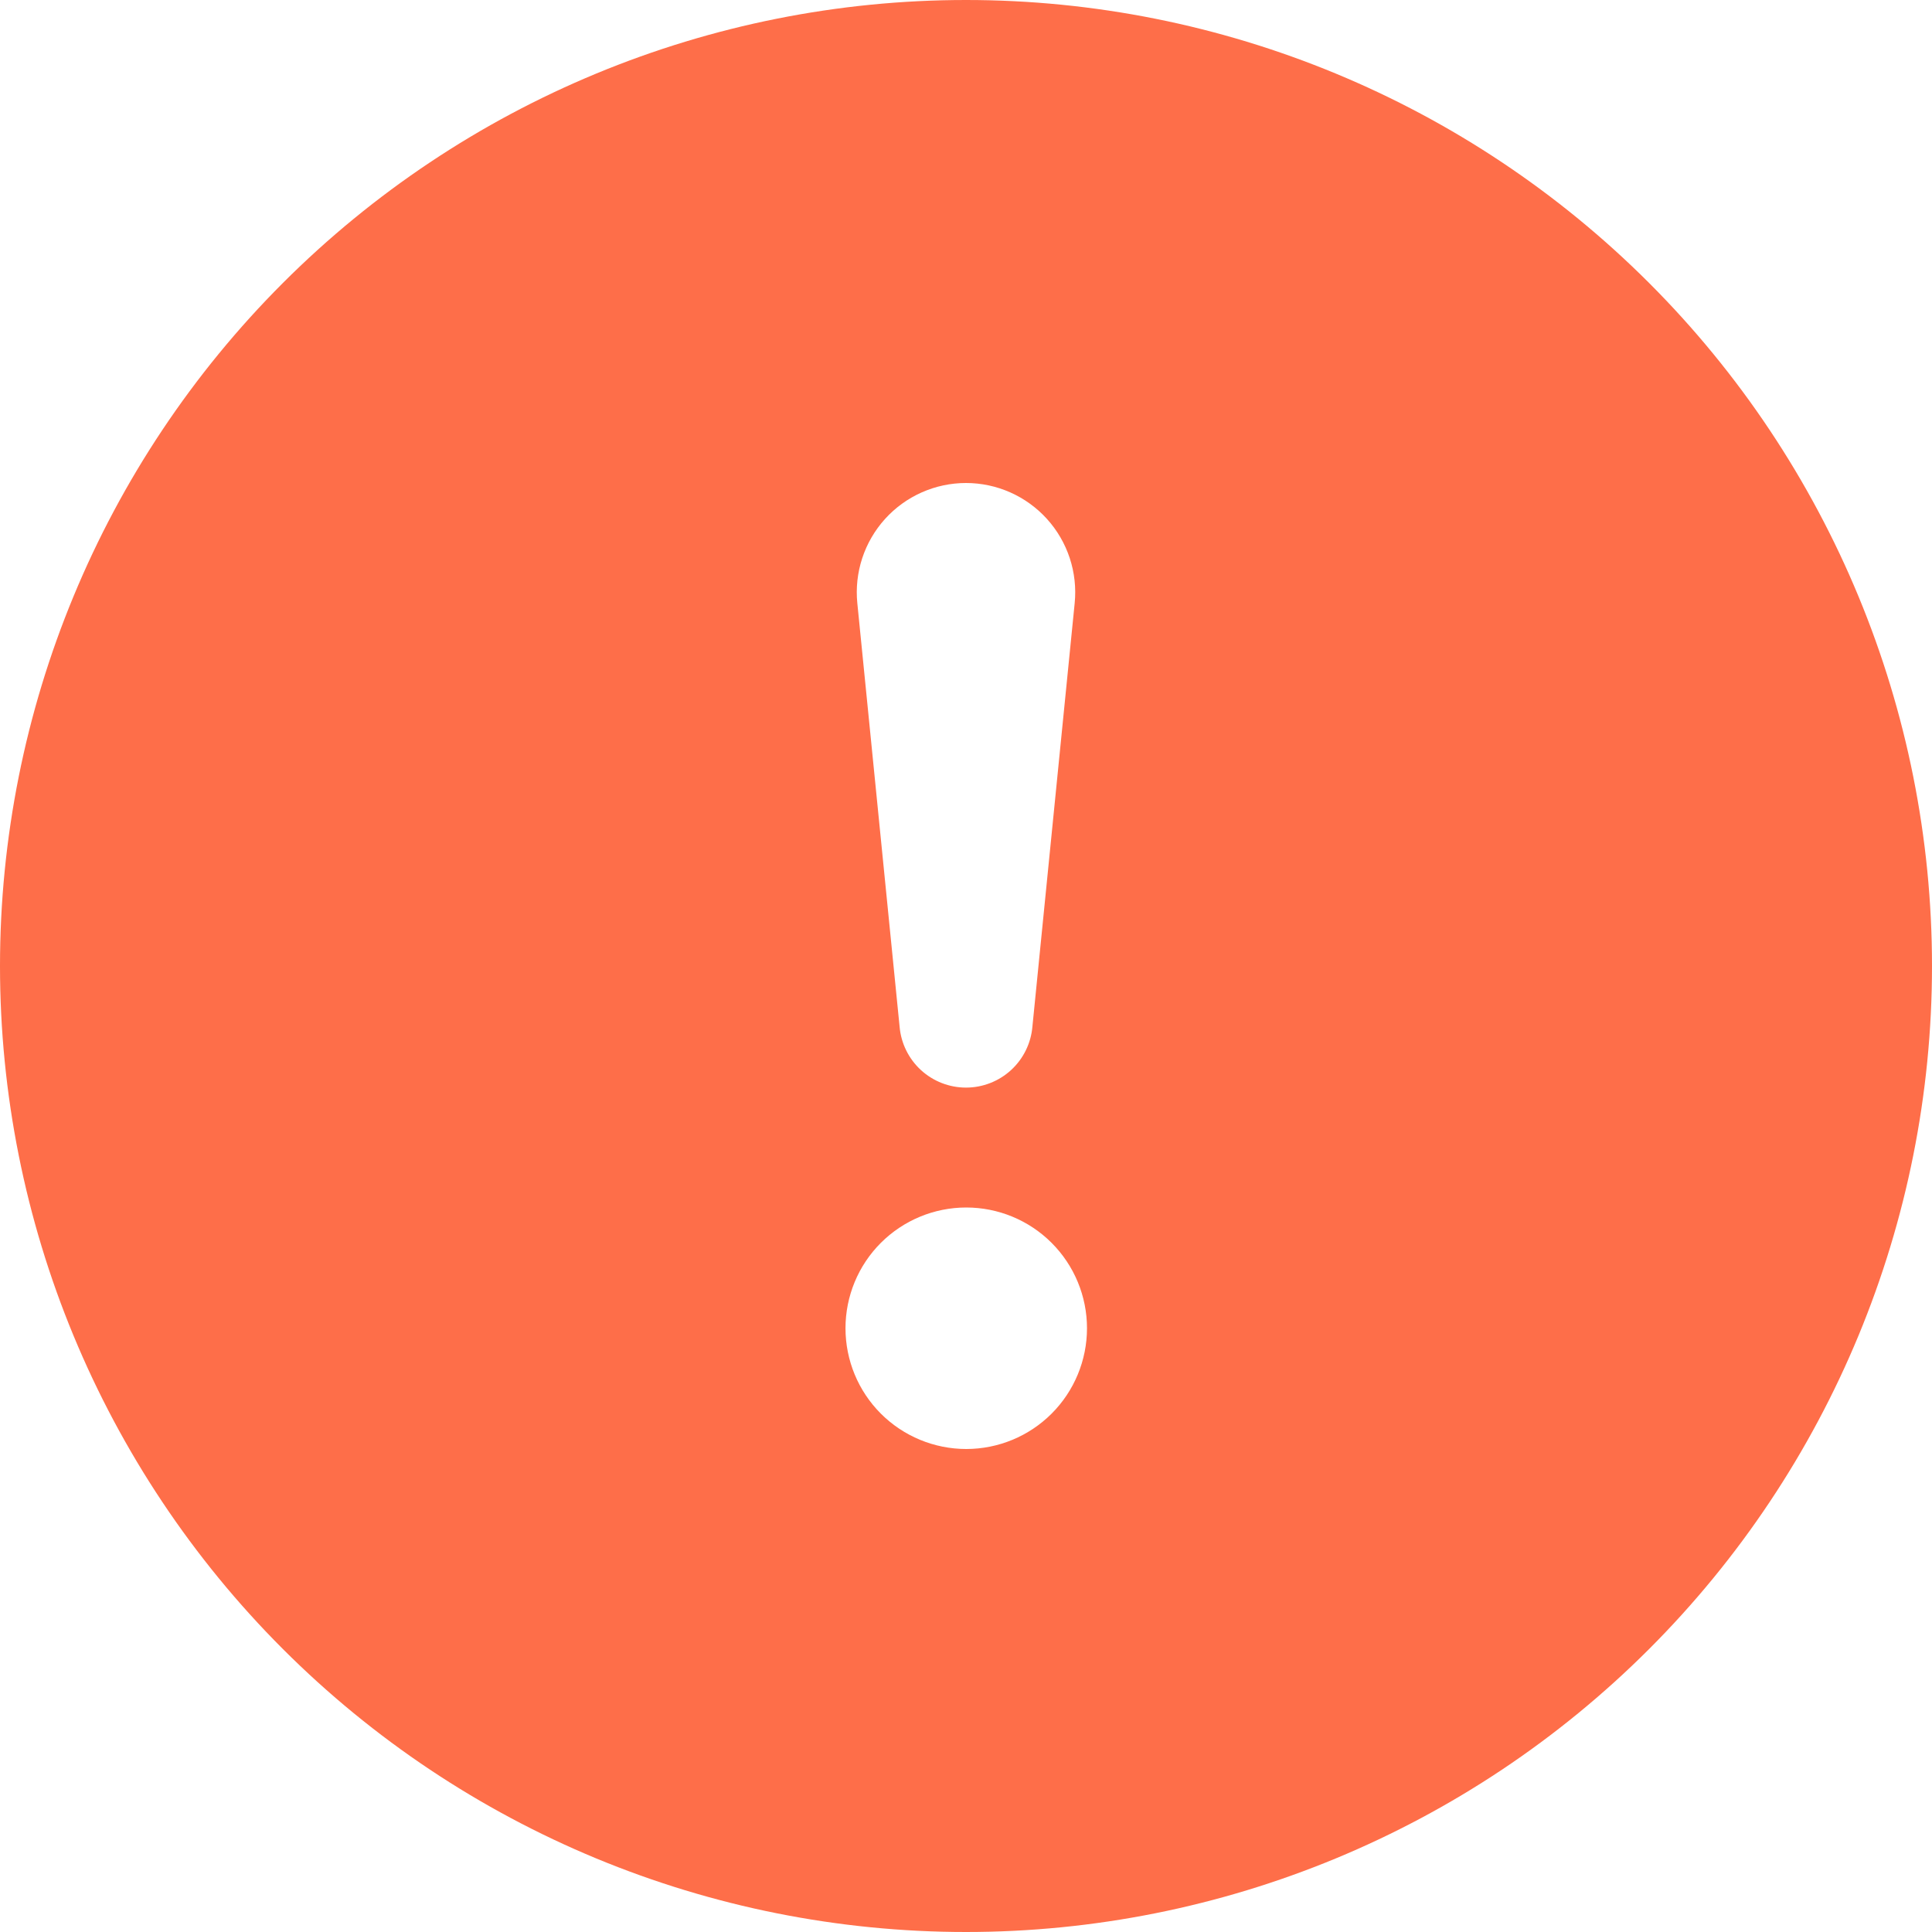 <?xml version="1.0" encoding="UTF-8"?> <svg xmlns="http://www.w3.org/2000/svg" width="83" height="83" viewBox="0 0 83 83" fill="none"><path d="M83 41.5C83 52.507 78.628 63.062 70.845 70.845C63.062 78.628 52.507 83 41.5 83C30.494 83 19.938 78.628 12.155 70.845C4.372 63.062 0 52.507 0 41.5C0 30.494 4.372 19.938 12.155 12.155C19.938 4.372 30.494 0 41.5 0C52.507 0 63.062 4.372 70.845 12.155C78.628 19.938 83 30.494 83 41.5ZM41.5 20.75C40.844 20.75 40.196 20.888 39.597 21.154C38.998 21.42 38.461 21.809 38.021 22.295C37.581 22.782 37.248 23.355 37.043 23.977C36.838 24.6 36.766 25.259 36.831 25.912L38.647 44.104C38.708 44.819 39.035 45.485 39.563 45.97C40.092 46.455 40.783 46.724 41.5 46.724C42.217 46.724 42.908 46.455 43.437 45.97C43.965 45.485 44.292 44.819 44.353 44.104L46.169 25.912C46.234 25.259 46.162 24.6 45.957 23.977C45.752 23.355 45.419 22.782 44.979 22.295C44.539 21.809 44.002 21.42 43.403 21.154C42.804 20.888 42.156 20.75 41.5 20.75ZM41.51 51.875C40.135 51.875 38.815 52.422 37.842 53.394C36.869 54.367 36.323 55.687 36.323 57.062C36.323 58.438 36.869 59.758 37.842 60.731C38.815 61.703 40.135 62.25 41.51 62.25C42.886 62.25 44.206 61.703 45.178 60.731C46.151 59.758 46.698 58.438 46.698 57.062C46.698 55.687 46.151 54.367 45.178 53.394C44.206 52.422 42.886 51.875 41.51 51.875Z" fill="#FE6E49"></path></svg> 